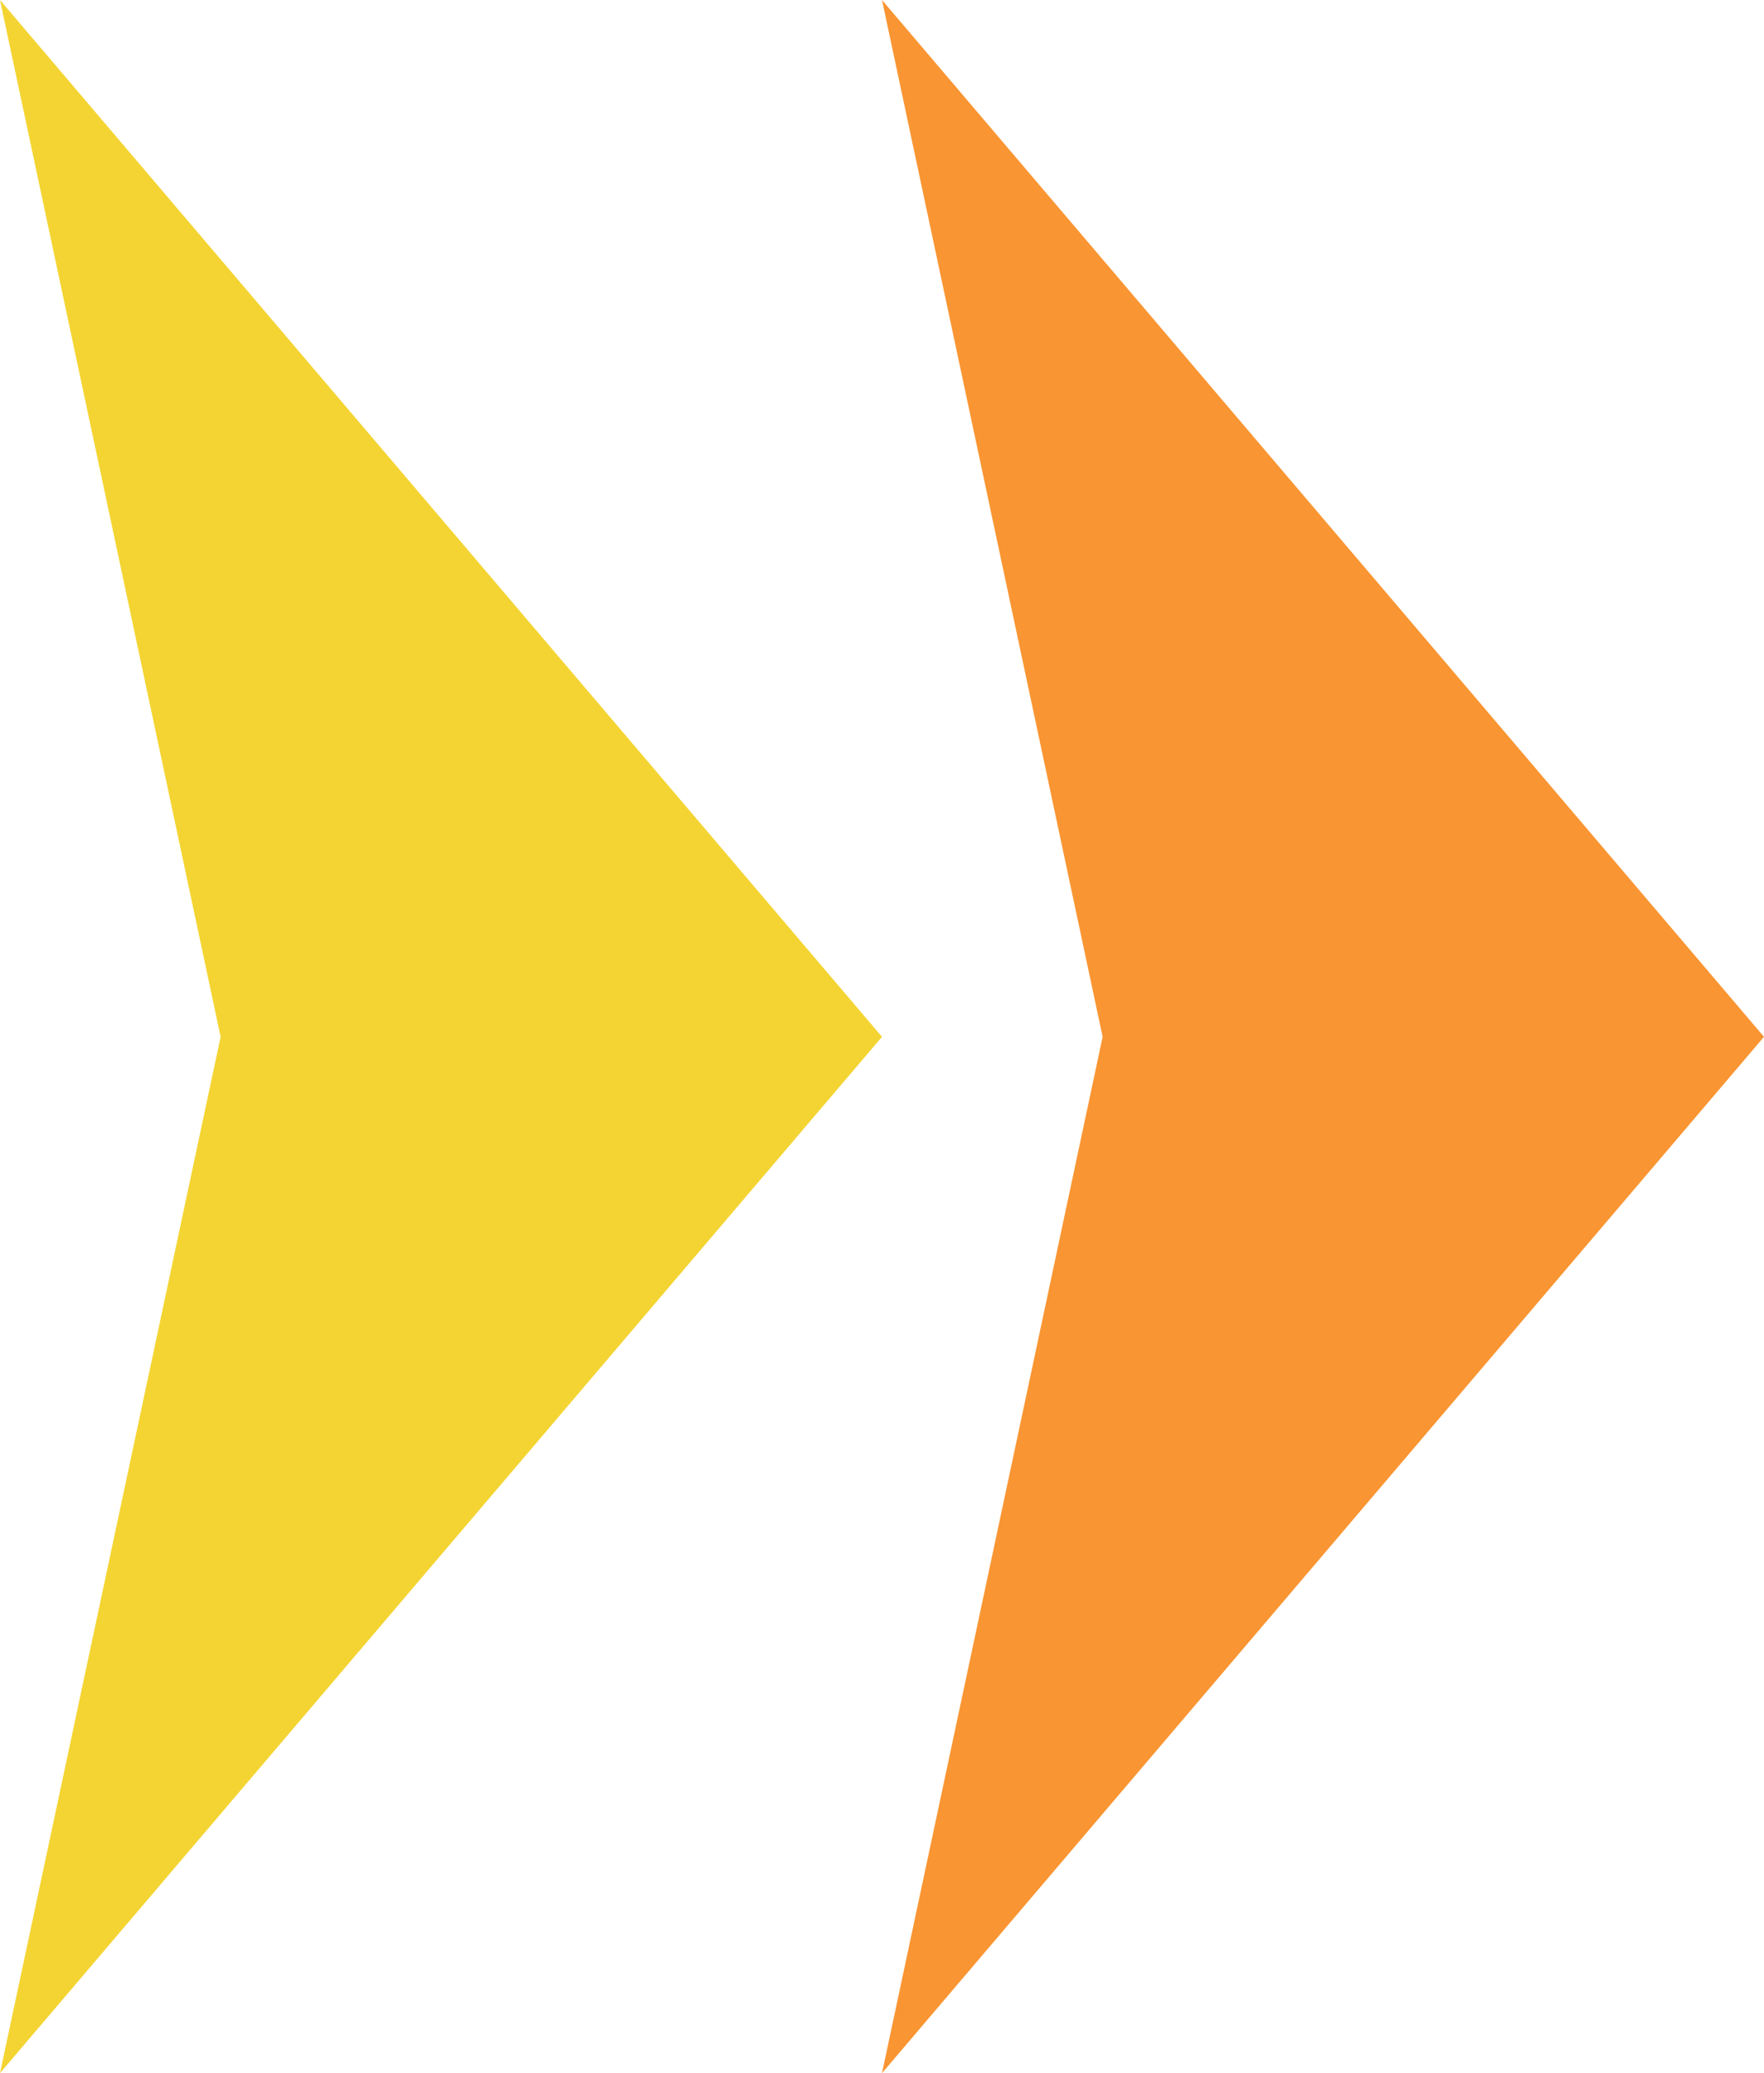 <?xml version="1.0" encoding="UTF-8"?><svg xmlns="http://www.w3.org/2000/svg" viewBox="0 0 34.86 40.97"><defs><style>.d{fill:#f4d432;}.e{fill:#f99532;}</style></defs><g id="a"/><g id="b"><g id="c"><g><polygon class="d" points="17.43 20.49 0 0 4.36 20.49 0 40.97 17.43 20.49"/><polygon class="e" points="34.86 20.49 17.43 0 21.79 20.49 17.43 40.97 34.86 20.49"/></g></g></g></svg>